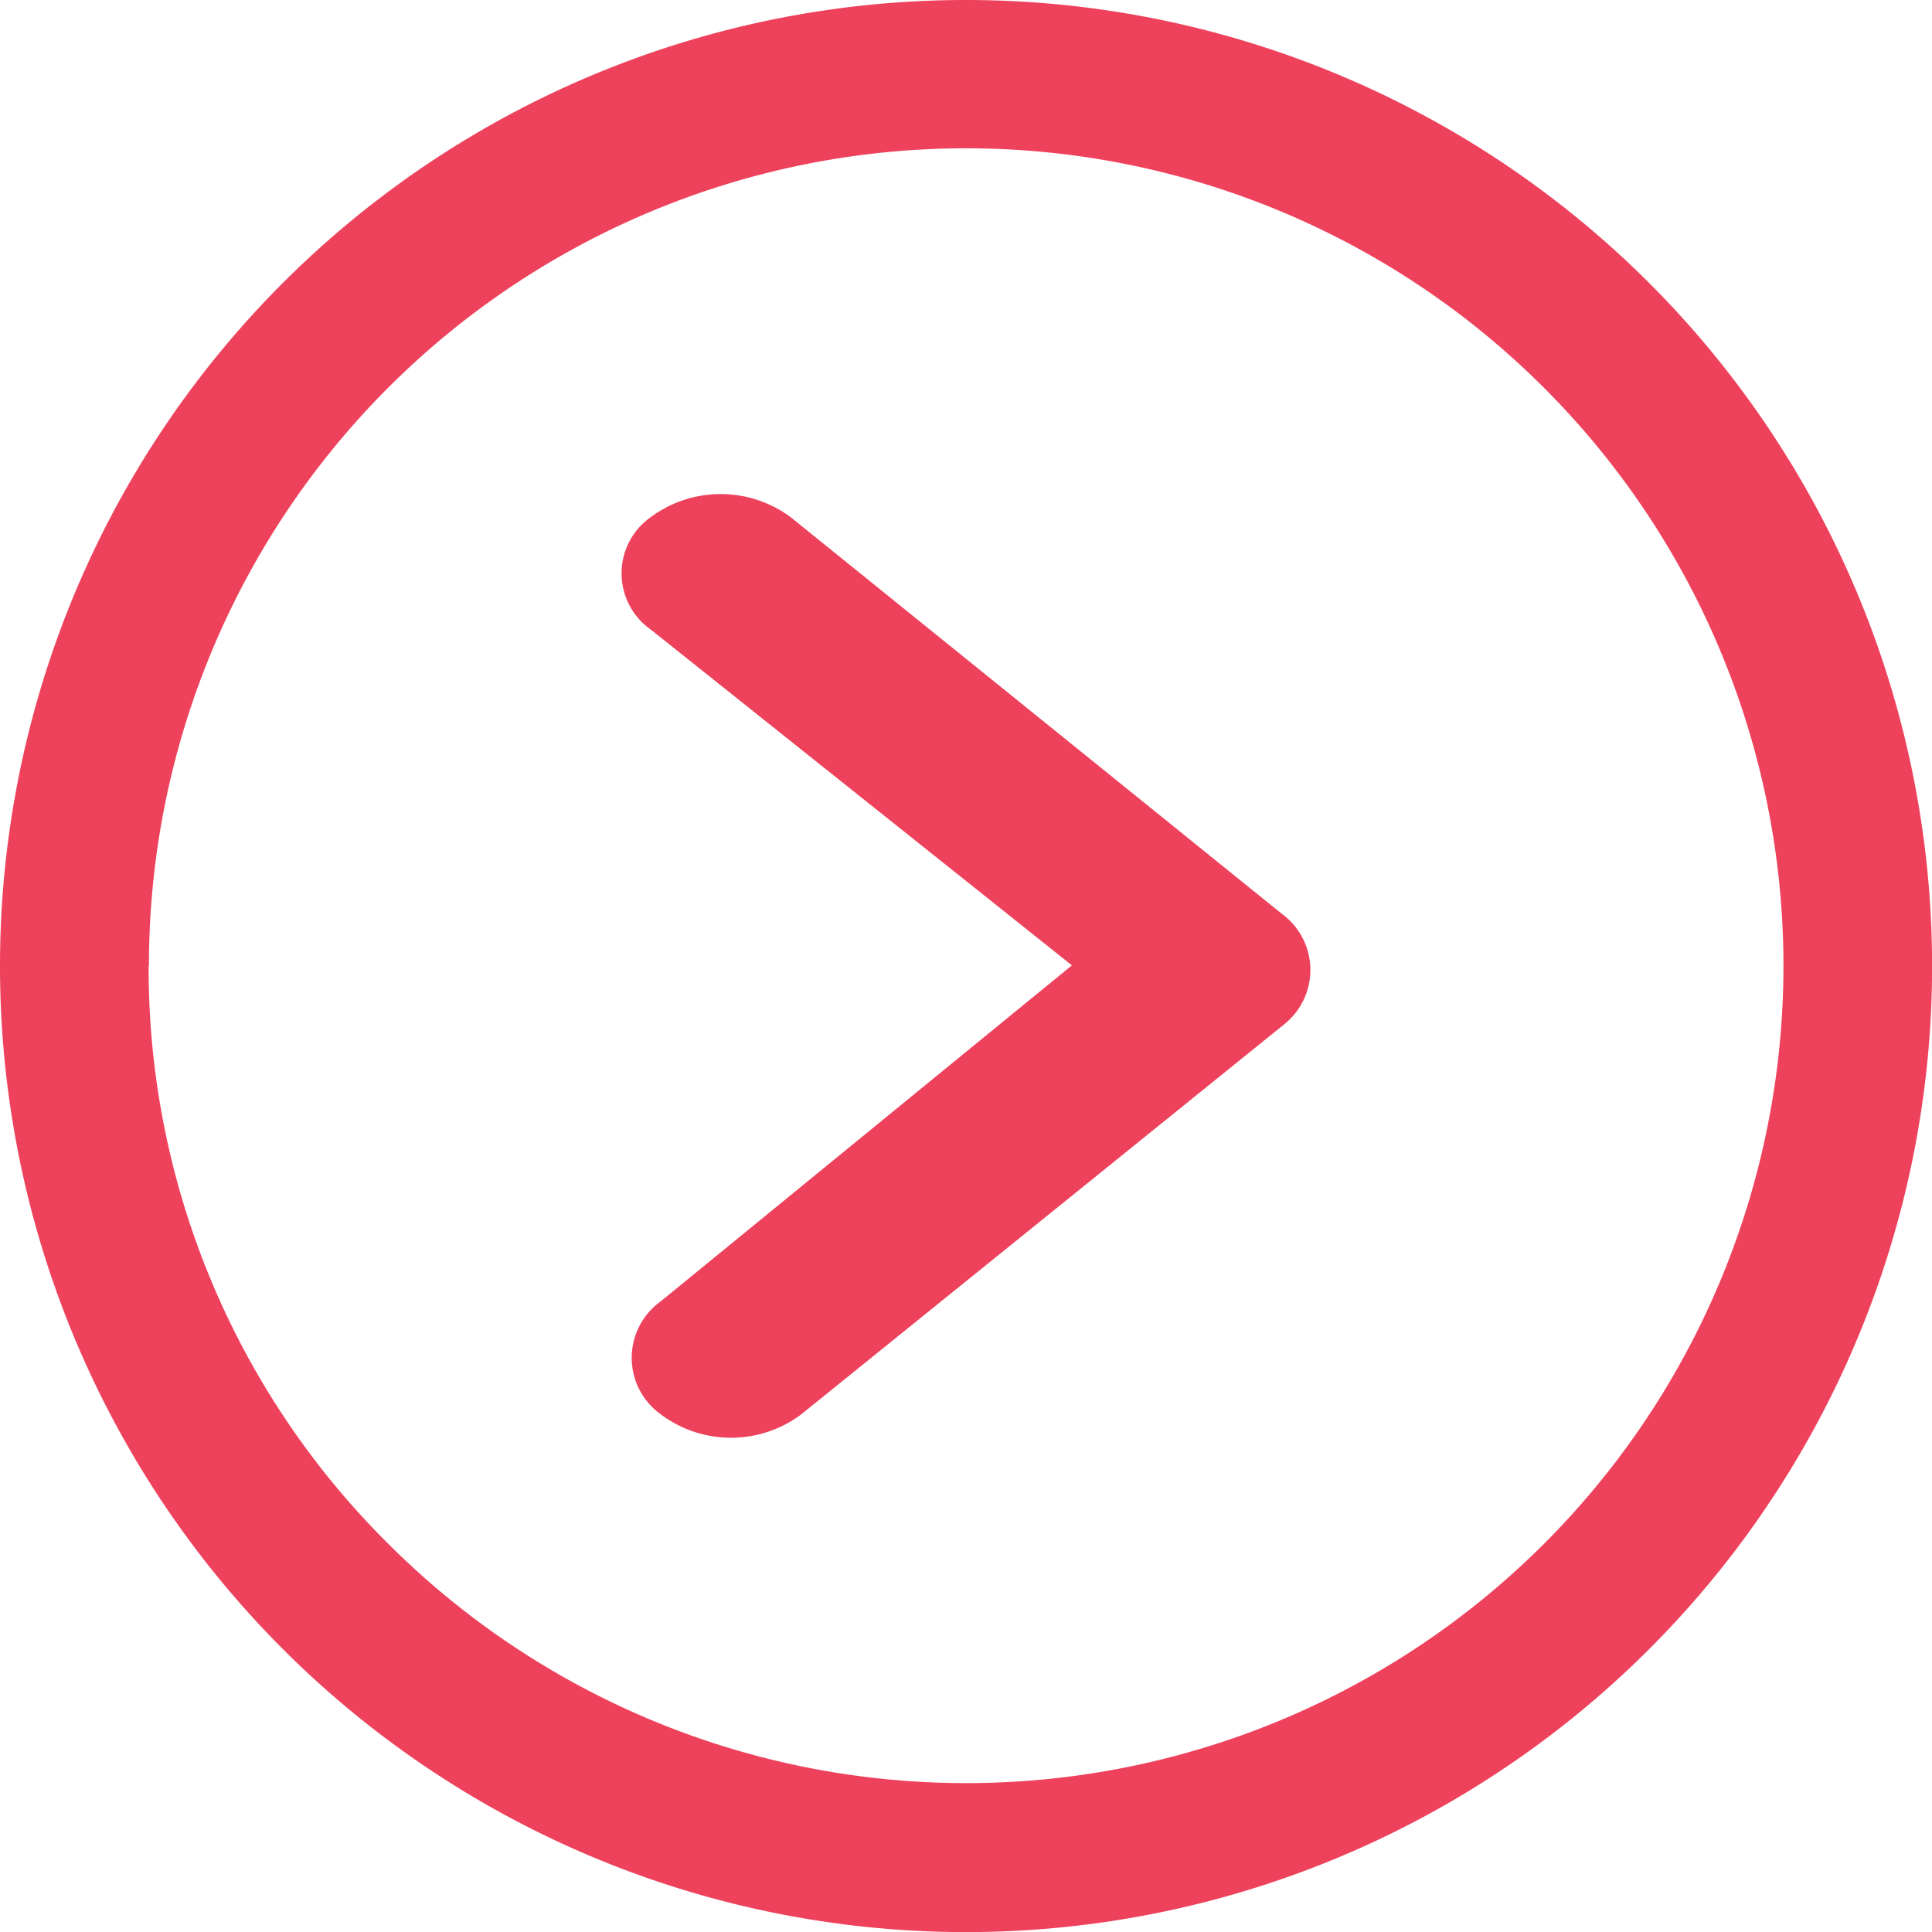 <svg xmlns="http://www.w3.org/2000/svg" id="Icon_ionic-ios-arrow-dropright" data-name="Icon ionic-ios-arrow-dropright" width="19.457" height="19.457" viewBox="0 0 19.457 19.457"><path id="Caminho_37" data-name="Caminho 37" d="M14.709,10.217a1.183,1.183,0,0,1,1.414,0l4.943,3.992a.7.7,0,0,1,.031,1.109l-4.87,3.933a1.179,1.179,0,0,1-1.414,0,.7.7,0,0,1,0-1.139l4.14-3.383-4.243-3.383A.692.692,0,0,1,14.709,10.217Z" transform="translate(-8.158 -5.007)" fill="#ee425c"></path><path id="Caminho_38" data-name="Caminho 38" d="M3.375,13.1A9.729,9.729,0,1,0,13.1,3.375,9.727,9.727,0,0,0,3.375,13.1Zm1.5,0a8.229,8.229,0,0,1,14.05-5.819A8.229,8.229,0,1,1,7.285,18.922,8.161,8.161,0,0,1,4.872,13.1Z" transform="translate(-3.375 -3.375)" fill="#ee425c"></path></svg>